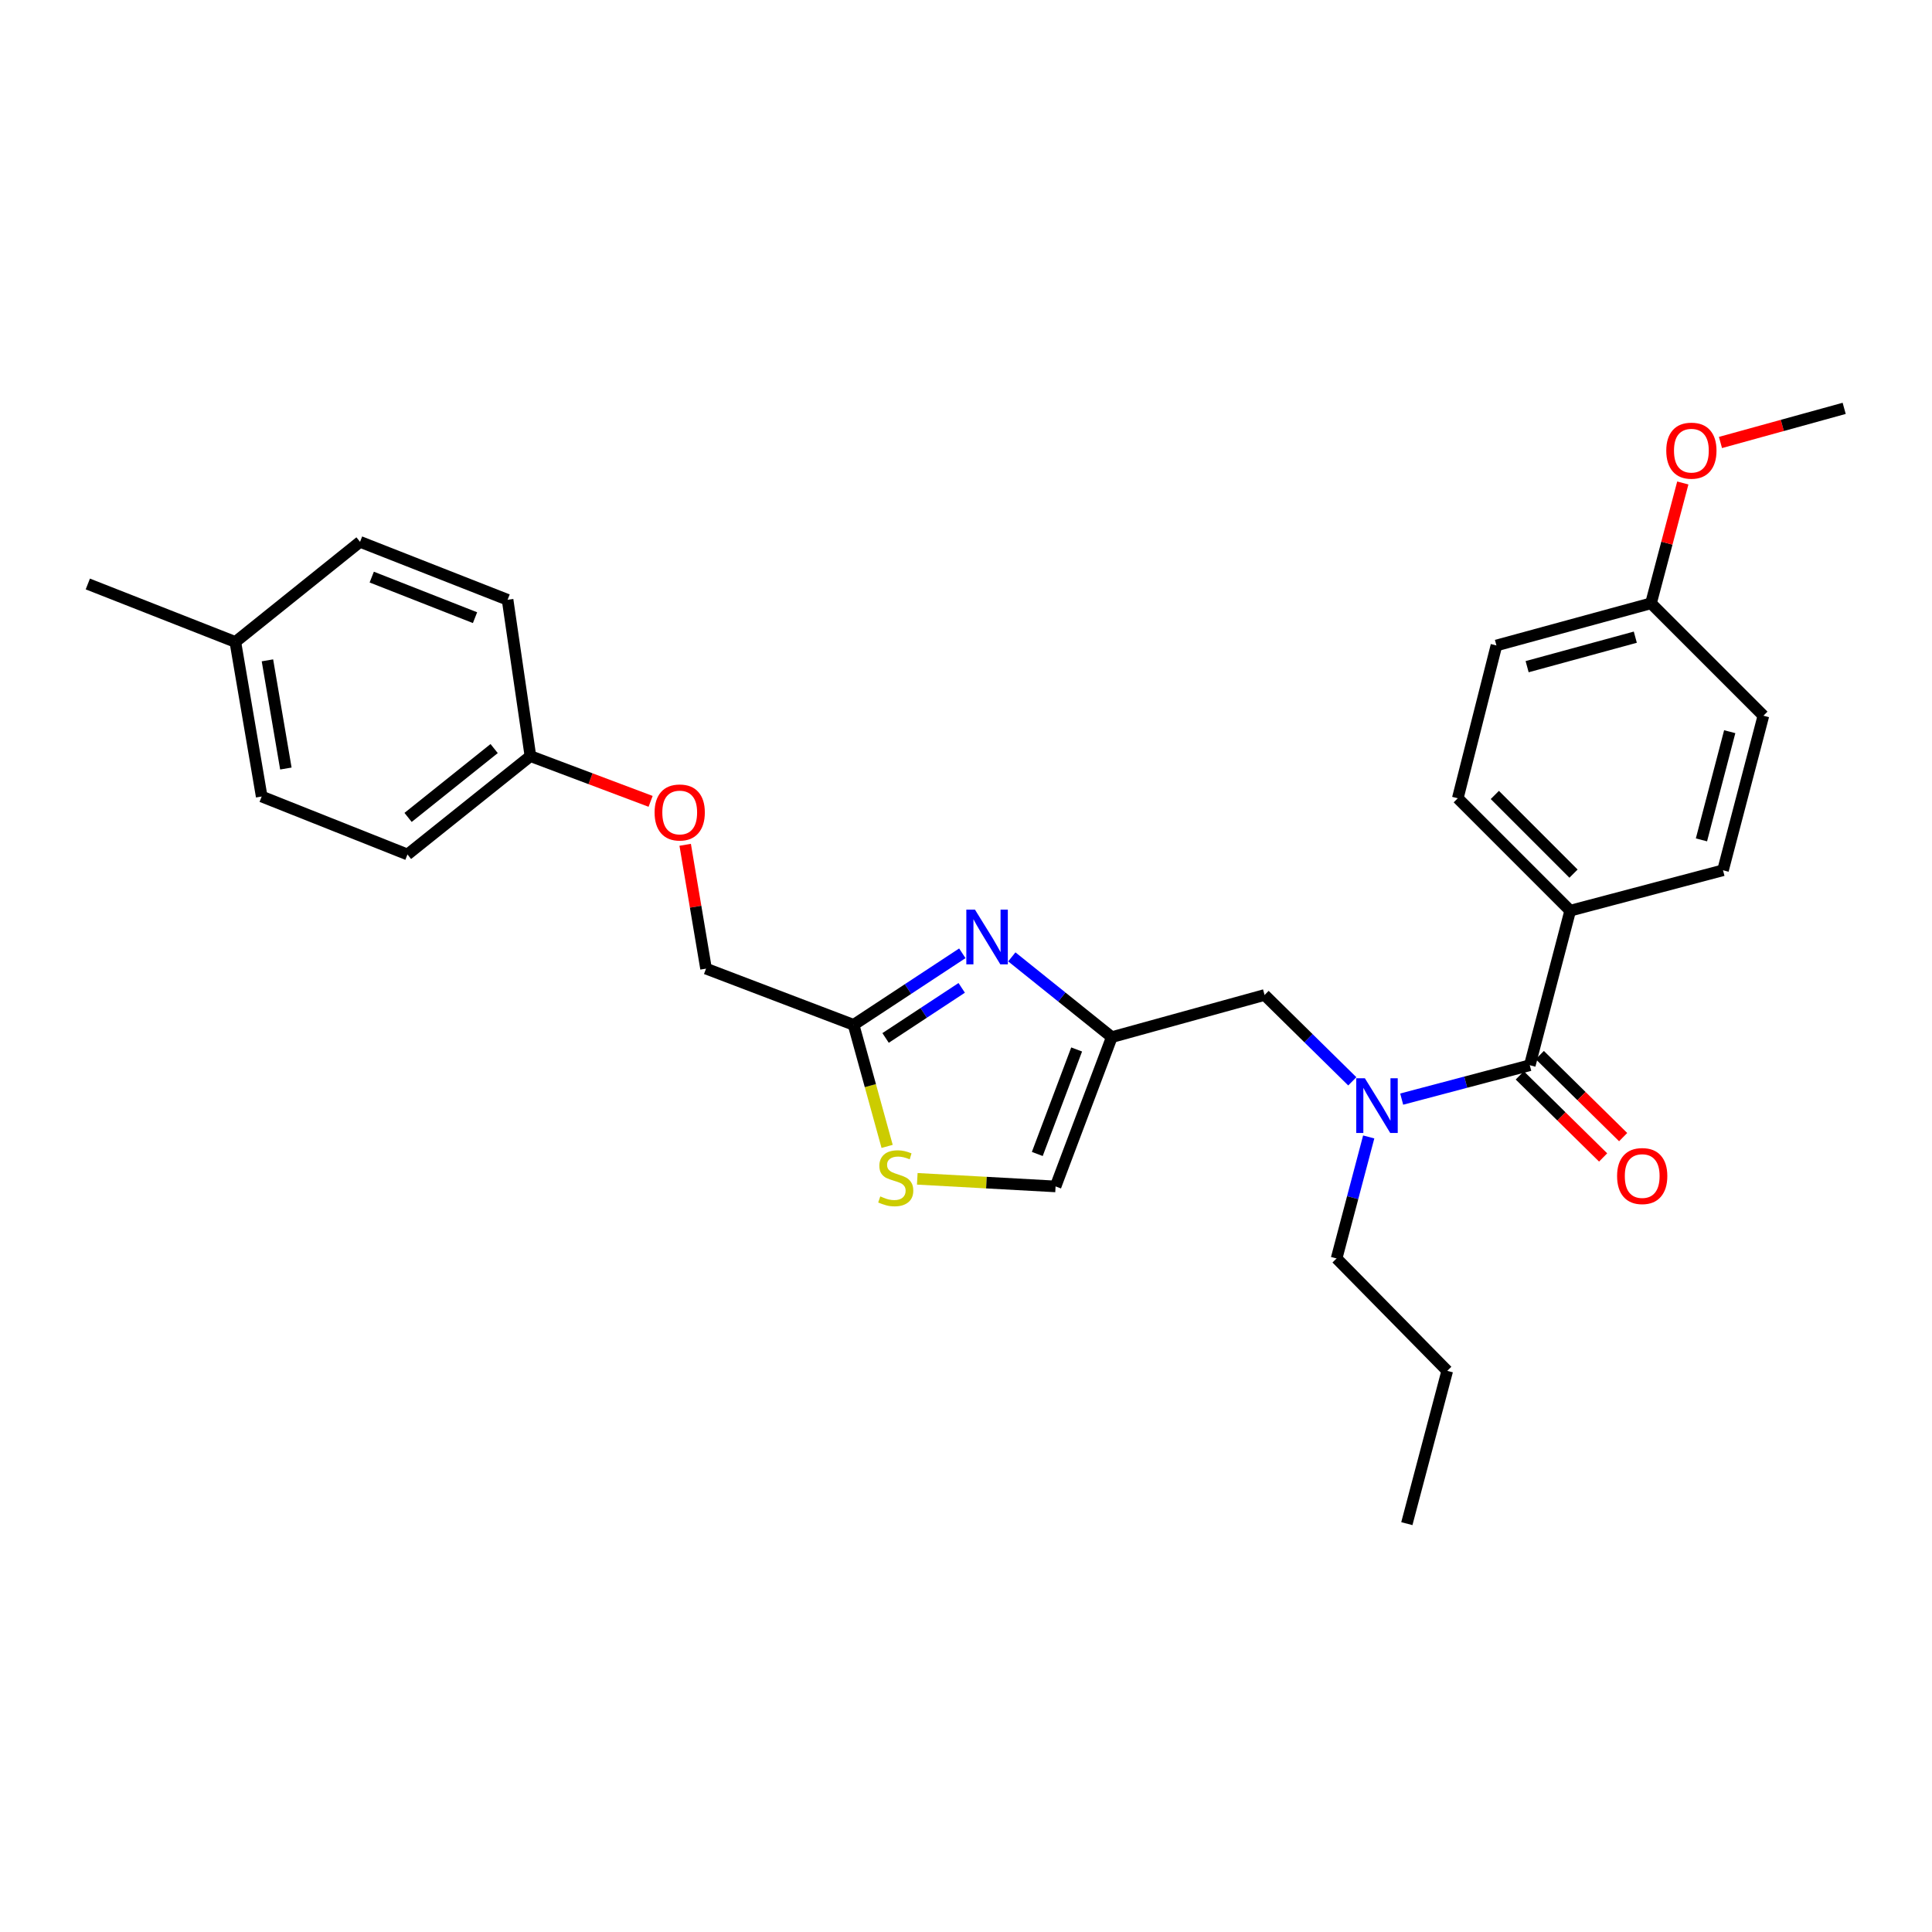 <?xml version='1.0' encoding='iso-8859-1'?>
<svg version='1.1' baseProfile='full'
              xmlns='http://www.w3.org/2000/svg'
                      xmlns:rdkit='http://www.rdkit.org/xml'
                      xmlns:xlink='http://www.w3.org/1999/xlink'
                  xml:space='preserve'
width='1000px' height='1000px' viewBox='0 0 1000 1000'>
<!-- END OF HEADER -->
<rect style='opacity:1.0;fill:#FFFFFF;stroke:none' width='1000' height='1000' x='0' y='0'> </rect>
<path class='bond-0' d='M 812.731,471.365 L 754.55,413.183' style='fill:none;fill-rule:evenodd;stroke:#000000;stroke-width:6px;stroke-linecap:butt;stroke-linejoin:miter;stroke-opacity:1' />
<path class='bond-0' d='M 814.45,452.191 L 773.723,411.464' style='fill:none;fill-rule:evenodd;stroke:#000000;stroke-width:6px;stroke-linecap:butt;stroke-linejoin:miter;stroke-opacity:1' />
<path class='bond-1' d='M 812.731,471.365 L 891.825,450.452' style='fill:none;fill-rule:evenodd;stroke:#000000;stroke-width:6px;stroke-linecap:butt;stroke-linejoin:miter;stroke-opacity:1' />
<path class='bond-2' d='M 812.731,471.365 L 791.819,551.361' style='fill:none;fill-rule:evenodd;stroke:#000000;stroke-width:6px;stroke-linecap:butt;stroke-linejoin:miter;stroke-opacity:1' />
<path class='bond-3' d='M 699.944,559.693 L 677.244,537.348' style='fill:none;fill-rule:evenodd;stroke:#0000FF;stroke-width:6px;stroke-linecap:butt;stroke-linejoin:miter;stroke-opacity:1' />
<path class='bond-3' d='M 677.244,537.348 L 654.544,515.003' style='fill:none;fill-rule:evenodd;stroke:#000000;stroke-width:6px;stroke-linecap:butt;stroke-linejoin:miter;stroke-opacity:1' />
<path class='bond-4' d='M 725.511,568.893 L 758.665,560.127' style='fill:none;fill-rule:evenodd;stroke:#0000FF;stroke-width:6px;stroke-linecap:butt;stroke-linejoin:miter;stroke-opacity:1' />
<path class='bond-4' d='M 758.665,560.127 L 791.819,551.361' style='fill:none;fill-rule:evenodd;stroke:#000000;stroke-width:6px;stroke-linecap:butt;stroke-linejoin:miter;stroke-opacity:1' />
<path class='bond-5' d='M 708.442,588.479 L 700.132,619.923' style='fill:none;fill-rule:evenodd;stroke:#0000FF;stroke-width:6px;stroke-linecap:butt;stroke-linejoin:miter;stroke-opacity:1' />
<path class='bond-5' d='M 700.132,619.923 L 691.821,651.367' style='fill:none;fill-rule:evenodd;stroke:#000000;stroke-width:6px;stroke-linecap:butt;stroke-linejoin:miter;stroke-opacity:1' />
<path class='bond-6' d='M 786.637,556.625 L 808.207,577.861' style='fill:none;fill-rule:evenodd;stroke:#000000;stroke-width:6px;stroke-linecap:butt;stroke-linejoin:miter;stroke-opacity:1' />
<path class='bond-6' d='M 808.207,577.861 L 829.778,599.096' style='fill:none;fill-rule:evenodd;stroke:#FF0000;stroke-width:6px;stroke-linecap:butt;stroke-linejoin:miter;stroke-opacity:1' />
<path class='bond-6' d='M 797.001,546.098 L 818.571,567.333' style='fill:none;fill-rule:evenodd;stroke:#000000;stroke-width:6px;stroke-linecap:butt;stroke-linejoin:miter;stroke-opacity:1' />
<path class='bond-6' d='M 818.571,567.333 L 840.142,588.569' style='fill:none;fill-rule:evenodd;stroke:#FF0000;stroke-width:6px;stroke-linecap:butt;stroke-linejoin:miter;stroke-opacity:1' />
<path class='bond-7' d='M 754.55,413.183 L 774.551,334.089' style='fill:none;fill-rule:evenodd;stroke:#000000;stroke-width:6px;stroke-linecap:butt;stroke-linejoin:miter;stroke-opacity:1' />
<path class='bond-8' d='M 891.825,450.452 L 912.729,370.456' style='fill:none;fill-rule:evenodd;stroke:#000000;stroke-width:6px;stroke-linecap:butt;stroke-linejoin:miter;stroke-opacity:1' />
<path class='bond-8' d='M 880.668,434.718 L 895.3,378.72' style='fill:none;fill-rule:evenodd;stroke:#000000;stroke-width:6px;stroke-linecap:butt;stroke-linejoin:miter;stroke-opacity:1' />
<path class='bond-9' d='M 691.821,651.367 L 749.092,709.549' style='fill:none;fill-rule:evenodd;stroke:#000000;stroke-width:6px;stroke-linecap:butt;stroke-linejoin:miter;stroke-opacity:1' />
<path class='bond-10' d='M 654.544,515.003 L 575.458,536.818' style='fill:none;fill-rule:evenodd;stroke:#000000;stroke-width:6px;stroke-linecap:butt;stroke-linejoin:miter;stroke-opacity:1' />
<path class='bond-11' d='M 749.092,709.549 L 728.18,788.635' style='fill:none;fill-rule:evenodd;stroke:#000000;stroke-width:6px;stroke-linecap:butt;stroke-linejoin:miter;stroke-opacity:1' />
<path class='bond-12' d='M 354.65,437.266 L 360.049,469.314' style='fill:none;fill-rule:evenodd;stroke:#FF0000;stroke-width:6px;stroke-linecap:butt;stroke-linejoin:miter;stroke-opacity:1' />
<path class='bond-12' d='M 360.049,469.314 L 365.449,501.362' style='fill:none;fill-rule:evenodd;stroke:#000000;stroke-width:6px;stroke-linecap:butt;stroke-linejoin:miter;stroke-opacity:1' />
<path class='bond-13' d='M 336.753,414.783 L 305.649,403.071' style='fill:none;fill-rule:evenodd;stroke:#FF0000;stroke-width:6px;stroke-linecap:butt;stroke-linejoin:miter;stroke-opacity:1' />
<path class='bond-13' d='M 305.649,403.071 L 274.545,391.36' style='fill:none;fill-rule:evenodd;stroke:#000000;stroke-width:6px;stroke-linecap:butt;stroke-linejoin:miter;stroke-opacity:1' />
<path class='bond-14' d='M 365.449,501.362 L 441.818,530.457' style='fill:none;fill-rule:evenodd;stroke:#000000;stroke-width:6px;stroke-linecap:butt;stroke-linejoin:miter;stroke-opacity:1' />
<path class='bond-15' d='M 474.785,610.156 L 510.574,612.123' style='fill:none;fill-rule:evenodd;stroke:#CCCC00;stroke-width:6px;stroke-linecap:butt;stroke-linejoin:miter;stroke-opacity:1' />
<path class='bond-15' d='M 510.574,612.123 L 546.363,614.09' style='fill:none;fill-rule:evenodd;stroke:#000000;stroke-width:6px;stroke-linecap:butt;stroke-linejoin:miter;stroke-opacity:1' />
<path class='bond-16' d='M 459.173,593.372 L 450.496,561.915' style='fill:none;fill-rule:evenodd;stroke:#CCCC00;stroke-width:6px;stroke-linecap:butt;stroke-linejoin:miter;stroke-opacity:1' />
<path class='bond-16' d='M 450.496,561.915 L 441.818,530.457' style='fill:none;fill-rule:evenodd;stroke:#000000;stroke-width:6px;stroke-linecap:butt;stroke-linejoin:miter;stroke-opacity:1' />
<path class='bond-17' d='M 546.363,614.09 L 575.458,536.818' style='fill:none;fill-rule:evenodd;stroke:#000000;stroke-width:6px;stroke-linecap:butt;stroke-linejoin:miter;stroke-opacity:1' />
<path class='bond-17' d='M 536.902,597.293 L 557.268,543.203' style='fill:none;fill-rule:evenodd;stroke:#000000;stroke-width:6px;stroke-linecap:butt;stroke-linejoin:miter;stroke-opacity:1' />
<path class='bond-18' d='M 274.545,391.36 L 262.727,310.452' style='fill:none;fill-rule:evenodd;stroke:#000000;stroke-width:6px;stroke-linecap:butt;stroke-linejoin:miter;stroke-opacity:1' />
<path class='bond-19' d='M 274.545,391.36 L 210.906,442.27' style='fill:none;fill-rule:evenodd;stroke:#000000;stroke-width:6px;stroke-linecap:butt;stroke-linejoin:miter;stroke-opacity:1' />
<path class='bond-19' d='M 255.771,387.46 L 211.223,423.097' style='fill:none;fill-rule:evenodd;stroke:#000000;stroke-width:6px;stroke-linecap:butt;stroke-linejoin:miter;stroke-opacity:1' />
<path class='bond-20' d='M 121.815,332.275 L 135.448,412.272' style='fill:none;fill-rule:evenodd;stroke:#000000;stroke-width:6px;stroke-linecap:butt;stroke-linejoin:miter;stroke-opacity:1' />
<path class='bond-20' d='M 138.423,341.793 L 147.966,397.791' style='fill:none;fill-rule:evenodd;stroke:#000000;stroke-width:6px;stroke-linecap:butt;stroke-linejoin:miter;stroke-opacity:1' />
<path class='bond-21' d='M 121.815,332.275 L 45.455,302.269' style='fill:none;fill-rule:evenodd;stroke:#000000;stroke-width:6px;stroke-linecap:butt;stroke-linejoin:miter;stroke-opacity:1' />
<path class='bond-22' d='M 121.815,332.275 L 186.358,280.454' style='fill:none;fill-rule:evenodd;stroke:#000000;stroke-width:6px;stroke-linecap:butt;stroke-linejoin:miter;stroke-opacity:1' />
<path class='bond-23' d='M 262.727,310.452 L 186.358,280.454' style='fill:none;fill-rule:evenodd;stroke:#000000;stroke-width:6px;stroke-linecap:butt;stroke-linejoin:miter;stroke-opacity:1' />
<path class='bond-23' d='M 245.87,319.703 L 192.412,298.705' style='fill:none;fill-rule:evenodd;stroke:#000000;stroke-width:6px;stroke-linecap:butt;stroke-linejoin:miter;stroke-opacity:1' />
<path class='bond-24' d='M 210.906,442.27 L 135.448,412.272' style='fill:none;fill-rule:evenodd;stroke:#000000;stroke-width:6px;stroke-linecap:butt;stroke-linejoin:miter;stroke-opacity:1' />
<path class='bond-25' d='M 575.458,536.818 L 549.587,516.049' style='fill:none;fill-rule:evenodd;stroke:#000000;stroke-width:6px;stroke-linecap:butt;stroke-linejoin:miter;stroke-opacity:1' />
<path class='bond-25' d='M 549.587,516.049 L 523.717,495.28' style='fill:none;fill-rule:evenodd;stroke:#0000FF;stroke-width:6px;stroke-linecap:butt;stroke-linejoin:miter;stroke-opacity:1' />
<path class='bond-26' d='M 498.1,493.424 L 469.959,511.941' style='fill:none;fill-rule:evenodd;stroke:#0000FF;stroke-width:6px;stroke-linecap:butt;stroke-linejoin:miter;stroke-opacity:1' />
<path class='bond-26' d='M 469.959,511.941 L 441.818,530.457' style='fill:none;fill-rule:evenodd;stroke:#000000;stroke-width:6px;stroke-linecap:butt;stroke-linejoin:miter;stroke-opacity:1' />
<path class='bond-26' d='M 497.778,511.32 L 478.08,524.282' style='fill:none;fill-rule:evenodd;stroke:#0000FF;stroke-width:6px;stroke-linecap:butt;stroke-linejoin:miter;stroke-opacity:1' />
<path class='bond-26' d='M 478.08,524.282 L 458.381,537.244' style='fill:none;fill-rule:evenodd;stroke:#000000;stroke-width:6px;stroke-linecap:butt;stroke-linejoin:miter;stroke-opacity:1' />
<path class='bond-27' d='M 854.548,312.274 L 912.729,370.456' style='fill:none;fill-rule:evenodd;stroke:#000000;stroke-width:6px;stroke-linecap:butt;stroke-linejoin:miter;stroke-opacity:1' />
<path class='bond-28' d='M 854.548,312.274 L 862.782,281.13' style='fill:none;fill-rule:evenodd;stroke:#000000;stroke-width:6px;stroke-linecap:butt;stroke-linejoin:miter;stroke-opacity:1' />
<path class='bond-28' d='M 862.782,281.13 L 871.017,249.986' style='fill:none;fill-rule:evenodd;stroke:#FF0000;stroke-width:6px;stroke-linecap:butt;stroke-linejoin:miter;stroke-opacity:1' />
<path class='bond-29' d='M 854.548,312.274 L 774.551,334.089' style='fill:none;fill-rule:evenodd;stroke:#000000;stroke-width:6px;stroke-linecap:butt;stroke-linejoin:miter;stroke-opacity:1' />
<path class='bond-29' d='M 846.435,329.799 L 790.437,345.07' style='fill:none;fill-rule:evenodd;stroke:#000000;stroke-width:6px;stroke-linecap:butt;stroke-linejoin:miter;stroke-opacity:1' />
<path class='bond-30' d='M 890.511,229.029 L 922.528,220.197' style='fill:none;fill-rule:evenodd;stroke:#FF0000;stroke-width:6px;stroke-linecap:butt;stroke-linejoin:miter;stroke-opacity:1' />
<path class='bond-30' d='M 922.528,220.197 L 954.545,211.365' style='fill:none;fill-rule:evenodd;stroke:#000000;stroke-width:6px;stroke-linecap:butt;stroke-linejoin:miter;stroke-opacity:1' />
<path  class='atom-1' d='M 706.465 558.114
L 715.745 573.114
Q 716.665 574.594, 718.145 577.274
Q 719.625 579.954, 719.705 580.114
L 719.705 558.114
L 723.465 558.114
L 723.465 586.434
L 719.585 586.434
L 709.625 570.034
Q 708.465 568.114, 707.225 565.914
Q 706.025 563.714, 705.665 563.034
L 705.665 586.434
L 701.985 586.434
L 701.985 558.114
L 706.465 558.114
' fill='#0000FF'/>
<path  class='atom-3' d='M 837.001 608.72
Q 837.001 601.92, 840.361 598.12
Q 843.721 594.32, 850.001 594.32
Q 856.281 594.32, 859.641 598.12
Q 863.001 601.92, 863.001 608.72
Q 863.001 615.6, 859.601 619.52
Q 856.201 623.4, 850.001 623.4
Q 843.761 623.4, 840.361 619.52
Q 837.001 615.64, 837.001 608.72
M 850.001 620.2
Q 854.321 620.2, 856.641 617.32
Q 859.001 614.4, 859.001 608.72
Q 859.001 603.16, 856.641 600.36
Q 854.321 597.52, 850.001 597.52
Q 845.681 597.52, 843.321 600.32
Q 841.001 603.12, 841.001 608.72
Q 841.001 614.44, 843.321 617.32
Q 845.681 620.2, 850.001 620.2
' fill='#FF0000'/>
<path  class='atom-9' d='M 338.817 420.535
Q 338.817 413.735, 342.177 409.935
Q 345.537 406.135, 351.817 406.135
Q 358.097 406.135, 361.457 409.935
Q 364.817 413.735, 364.817 420.535
Q 364.817 427.415, 361.417 431.335
Q 358.017 435.215, 351.817 435.215
Q 345.577 435.215, 342.177 431.335
Q 338.817 427.455, 338.817 420.535
M 351.817 432.015
Q 356.137 432.015, 358.457 429.135
Q 360.817 426.215, 360.817 420.535
Q 360.817 414.975, 358.457 412.175
Q 356.137 409.335, 351.817 409.335
Q 347.497 409.335, 345.137 412.135
Q 342.817 414.935, 342.817 420.535
Q 342.817 426.255, 345.137 429.135
Q 347.497 432.015, 351.817 432.015
' fill='#FF0000'/>
<path  class='atom-11' d='M 455.633 619.263
Q 455.953 619.383, 457.273 619.943
Q 458.593 620.503, 460.033 620.863
Q 461.513 621.183, 462.953 621.183
Q 465.633 621.183, 467.193 619.903
Q 468.753 618.583, 468.753 616.303
Q 468.753 614.743, 467.953 613.783
Q 467.193 612.823, 465.993 612.303
Q 464.793 611.783, 462.793 611.183
Q 460.273 610.423, 458.753 609.703
Q 457.273 608.983, 456.193 607.463
Q 455.153 605.943, 455.153 603.383
Q 455.153 599.823, 457.553 597.623
Q 459.993 595.423, 464.793 595.423
Q 468.073 595.423, 471.793 596.983
L 470.873 600.063
Q 467.473 598.663, 464.913 598.663
Q 462.153 598.663, 460.633 599.823
Q 459.113 600.943, 459.153 602.903
Q 459.153 604.423, 459.913 605.343
Q 460.713 606.263, 461.833 606.783
Q 462.993 607.303, 464.913 607.903
Q 467.473 608.703, 468.993 609.503
Q 470.513 610.303, 471.593 611.943
Q 472.713 613.543, 472.713 616.303
Q 472.713 620.223, 470.073 622.343
Q 467.473 624.423, 463.113 624.423
Q 460.593 624.423, 458.673 623.863
Q 456.793 623.343, 454.553 622.423
L 455.633 619.263
' fill='#CCCC00'/>
<path  class='atom-21' d='M 504.648 470.837
L 513.928 485.837
Q 514.848 487.317, 516.328 489.997
Q 517.808 492.677, 517.888 492.837
L 517.888 470.837
L 521.648 470.837
L 521.648 499.157
L 517.768 499.157
L 507.808 482.757
Q 506.648 480.837, 505.408 478.637
Q 504.208 476.437, 503.848 475.757
L 503.848 499.157
L 500.168 499.157
L 500.168 470.837
L 504.648 470.837
' fill='#0000FF'/>
<path  class='atom-27' d='M 862.46 233.26
Q 862.46 226.46, 865.82 222.66
Q 869.18 218.86, 875.46 218.86
Q 881.74 218.86, 885.1 222.66
Q 888.46 226.46, 888.46 233.26
Q 888.46 240.14, 885.06 244.06
Q 881.66 247.94, 875.46 247.94
Q 869.22 247.94, 865.82 244.06
Q 862.46 240.18, 862.46 233.26
M 875.46 244.74
Q 879.78 244.74, 882.1 241.86
Q 884.46 238.94, 884.46 233.26
Q 884.46 227.7, 882.1 224.9
Q 879.78 222.06, 875.46 222.06
Q 871.14 222.06, 868.78 224.86
Q 866.46 227.66, 866.46 233.26
Q 866.46 238.98, 868.78 241.86
Q 871.14 244.74, 875.46 244.74
' fill='#FF0000'/>
</svg>
